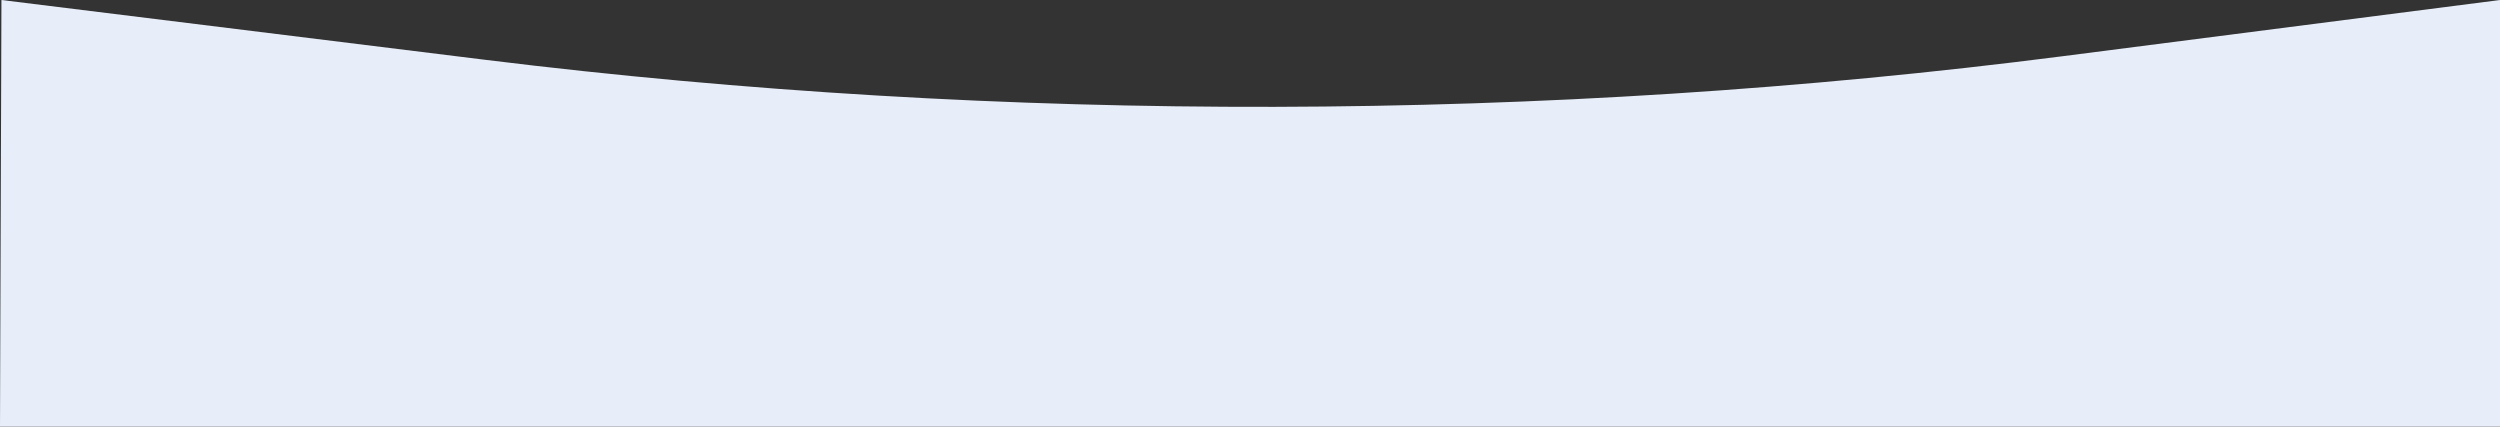 <svg xmlns="http://www.w3.org/2000/svg" width="1734.75" height="296" viewBox="0 0 1734.75 296">
  <rect x="0" y="0" width="1734.75" height="296" fill="#333333" stroke="none"/>
  <path id="background_lightblue" d="M.5,296.5,1.5.5,337.365,42.019C696.149,86.372,1074.043,85.5,1431.854,39.5l303.4-39v296Z" transform="translate(-0.5 -0.5)" fill="#e7edf9"/>
</svg>
